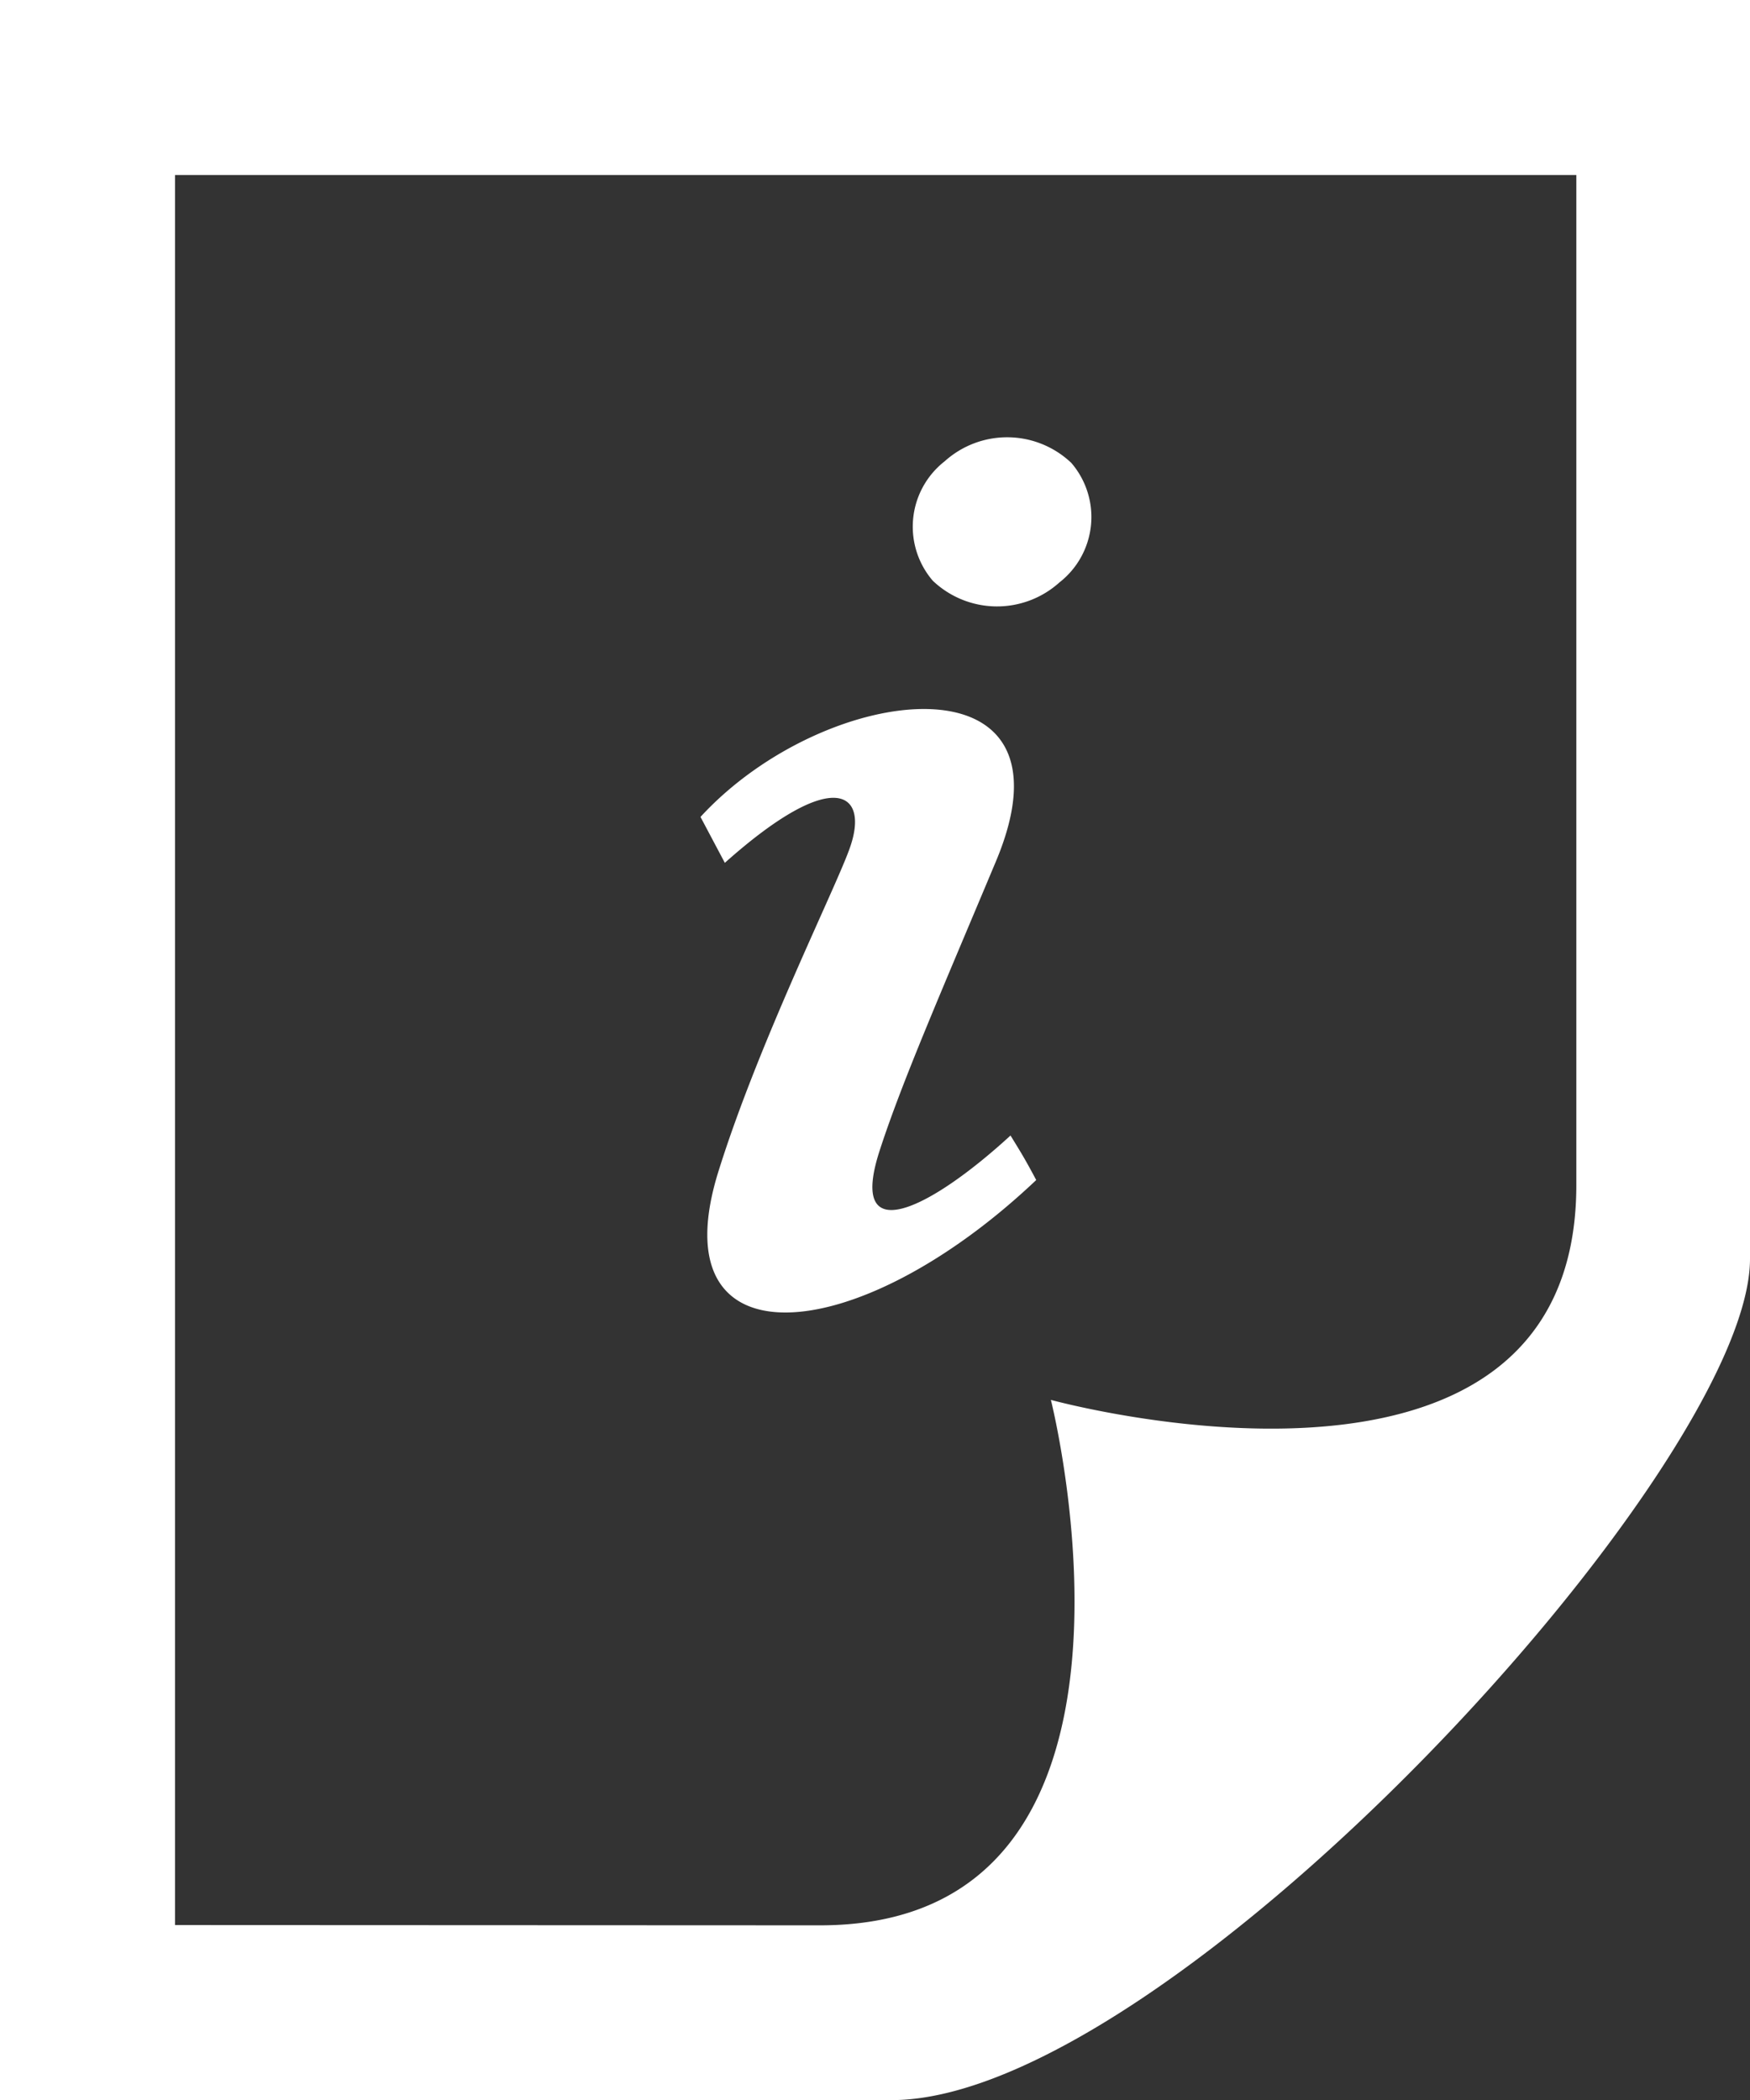 <?xml version="1.0" encoding="UTF-8"?>
<svg xmlns="http://www.w3.org/2000/svg" viewBox="0 0 63.28 75.94">
  <rect x="0" y="0" width="63.28" height="75.94" fill="#333333" stroke="none"/>
  <defs>
    <style>.cls-1{fill:#fff;}</style>
  </defs>
  <title>ratgeber</title>
  <g id="Ebene_2" data-name="Ebene 2">
    <g id="Ebene_1-2" data-name="Ebene 1">
      <path class="cls-1" d="M6.33,69.61V6.33H57V42.85c0,13-19,7.77-19,7.77s4.8,19-8.35,19Zm57-24.09V0H0V75.94H32.24C42.24,75.94,63.28,53.08,63.28,45.52ZM26,42.29c1.46-4.65,4.24-10.22,4.73-11.63.71-2-.55-3-4.52.54l-.88-1.66c4.53-4.93,13.86-6,10.69,1.59-2,4.77-3.41,8-4.21,10.47-1.18,3.62,1.8,2.15,4.73-.54.4.65.53.86.93,1.61C30.95,48.85,23.74,49.39,26,42.29ZM38.31,21.06A3.37,3.37,0,0,1,33.73,21a3,3,0,0,1,.43-4.32,3.37,3.37,0,0,1,4.58.06A3,3,0,0,1,38.31,21.06Z"></path>
    </g>
  </g>
</svg>
